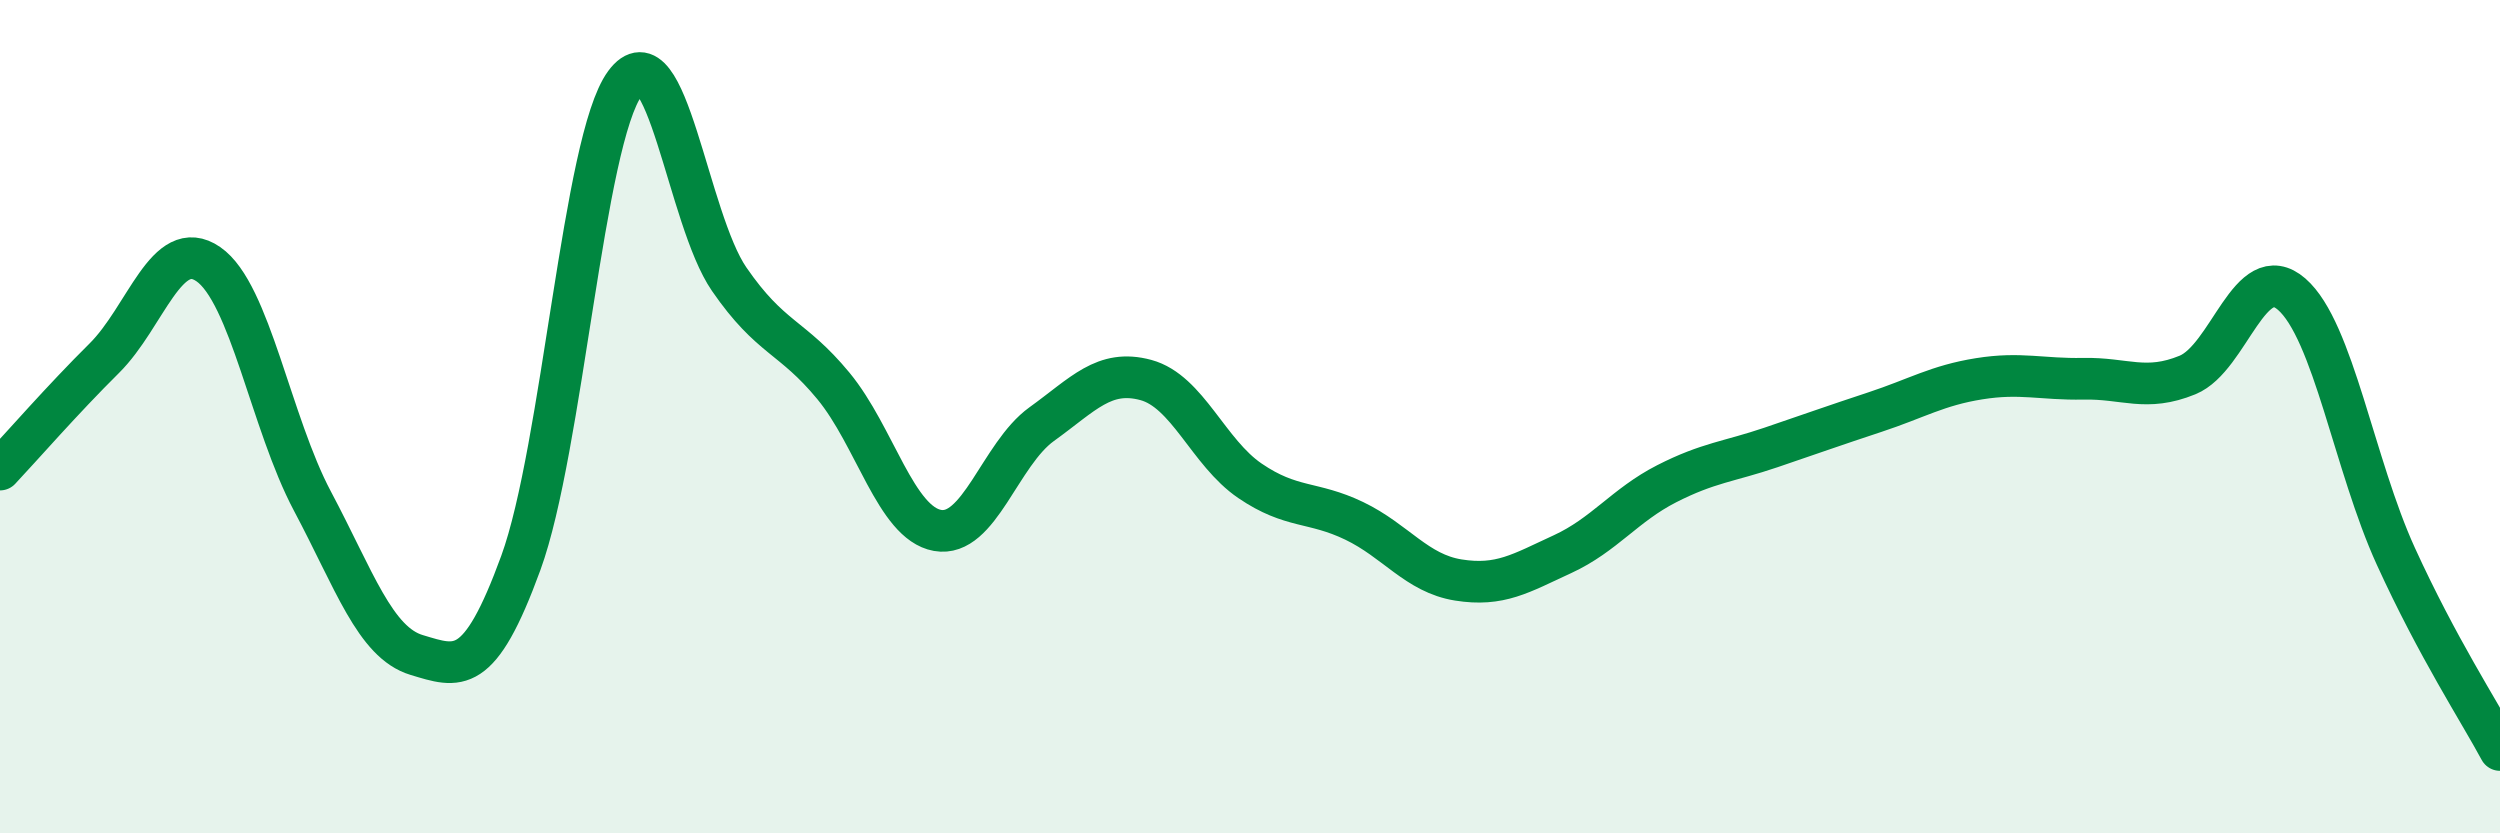 
    <svg width="60" height="20" viewBox="0 0 60 20" xmlns="http://www.w3.org/2000/svg">
      <path
        d="M 0,11.27 C 0.5,10.74 1.5,9.59 2.5,8.6 C 3.5,7.61 4,5.65 5,6.34 C 6,7.03 6.5,10.15 7.5,12.03 C 8.5,13.91 9,15.42 10,15.72 C 11,16.02 11.5,16.25 12.5,13.51 C 13.5,10.77 14,3.36 15,2 C 16,0.64 16.5,5.25 17.5,6.7 C 18.5,8.15 19,8.05 20,9.26 C 21,10.47 21.5,12.55 22.5,12.73 C 23.5,12.91 24,10.9 25,10.18 C 26,9.46 26.5,8.85 27.5,9.12 C 28.5,9.39 29,10.86 30,11.54 C 31,12.22 31.5,12.02 32.5,12.5 C 33.5,12.98 34,13.76 35,13.92 C 36,14.08 36.5,13.76 37.5,13.3 C 38.5,12.84 39,12.12 40,11.61 C 41,11.1 41.5,11.08 42.5,10.74 C 43.5,10.4 44,10.22 45,9.89 C 46,9.56 46.5,9.25 47.5,9.09 C 48.5,8.93 49,9.11 50,9.09 C 51,9.07 51.5,9.41 52.5,9 C 53.5,8.59 54,6.19 55,7.06 C 56,7.93 56.5,11.16 57.5,13.35 C 58.5,15.54 59.5,17.07 60,18L60 20L0 20Z"
        fill="#008740"
        opacity="0.1"
        stroke-linecap="round"
        stroke-linejoin="round"
      />
      <path
        d="M 0,11.27 C 0.5,10.74 1.5,9.59 2.5,8.6 C 3.5,7.61 4,5.65 5,6.34 C 6,7.03 6.5,10.15 7.5,12.03 C 8.5,13.91 9,15.42 10,15.72 C 11,16.02 11.5,16.25 12.5,13.51 C 13.5,10.77 14,3.36 15,2 C 16,0.64 16.5,5.25 17.5,6.7 C 18.5,8.15 19,8.05 20,9.26 C 21,10.47 21.5,12.55 22.5,12.73 C 23.5,12.91 24,10.9 25,10.18 C 26,9.46 26.5,8.85 27.5,9.12 C 28.5,9.39 29,10.86 30,11.54 C 31,12.22 31.5,12.02 32.5,12.5 C 33.5,12.98 34,13.76 35,13.92 C 36,14.08 36.5,13.76 37.5,13.3 C 38.5,12.84 39,12.12 40,11.61 C 41,11.1 41.5,11.08 42.5,10.74 C 43.5,10.4 44,10.22 45,9.89 C 46,9.56 46.5,9.25 47.5,9.09 C 48.5,8.93 49,9.11 50,9.09 C 51,9.07 51.5,9.41 52.5,9 C 53.5,8.59 54,6.19 55,7.06 C 56,7.93 56.5,11.16 57.5,13.35 C 58.5,15.54 59.5,17.07 60,18"
        stroke="#008740"
        stroke-width="1"
        fill="none"
        stroke-linecap="round"
        stroke-linejoin="round"
      />
    </svg>
  
